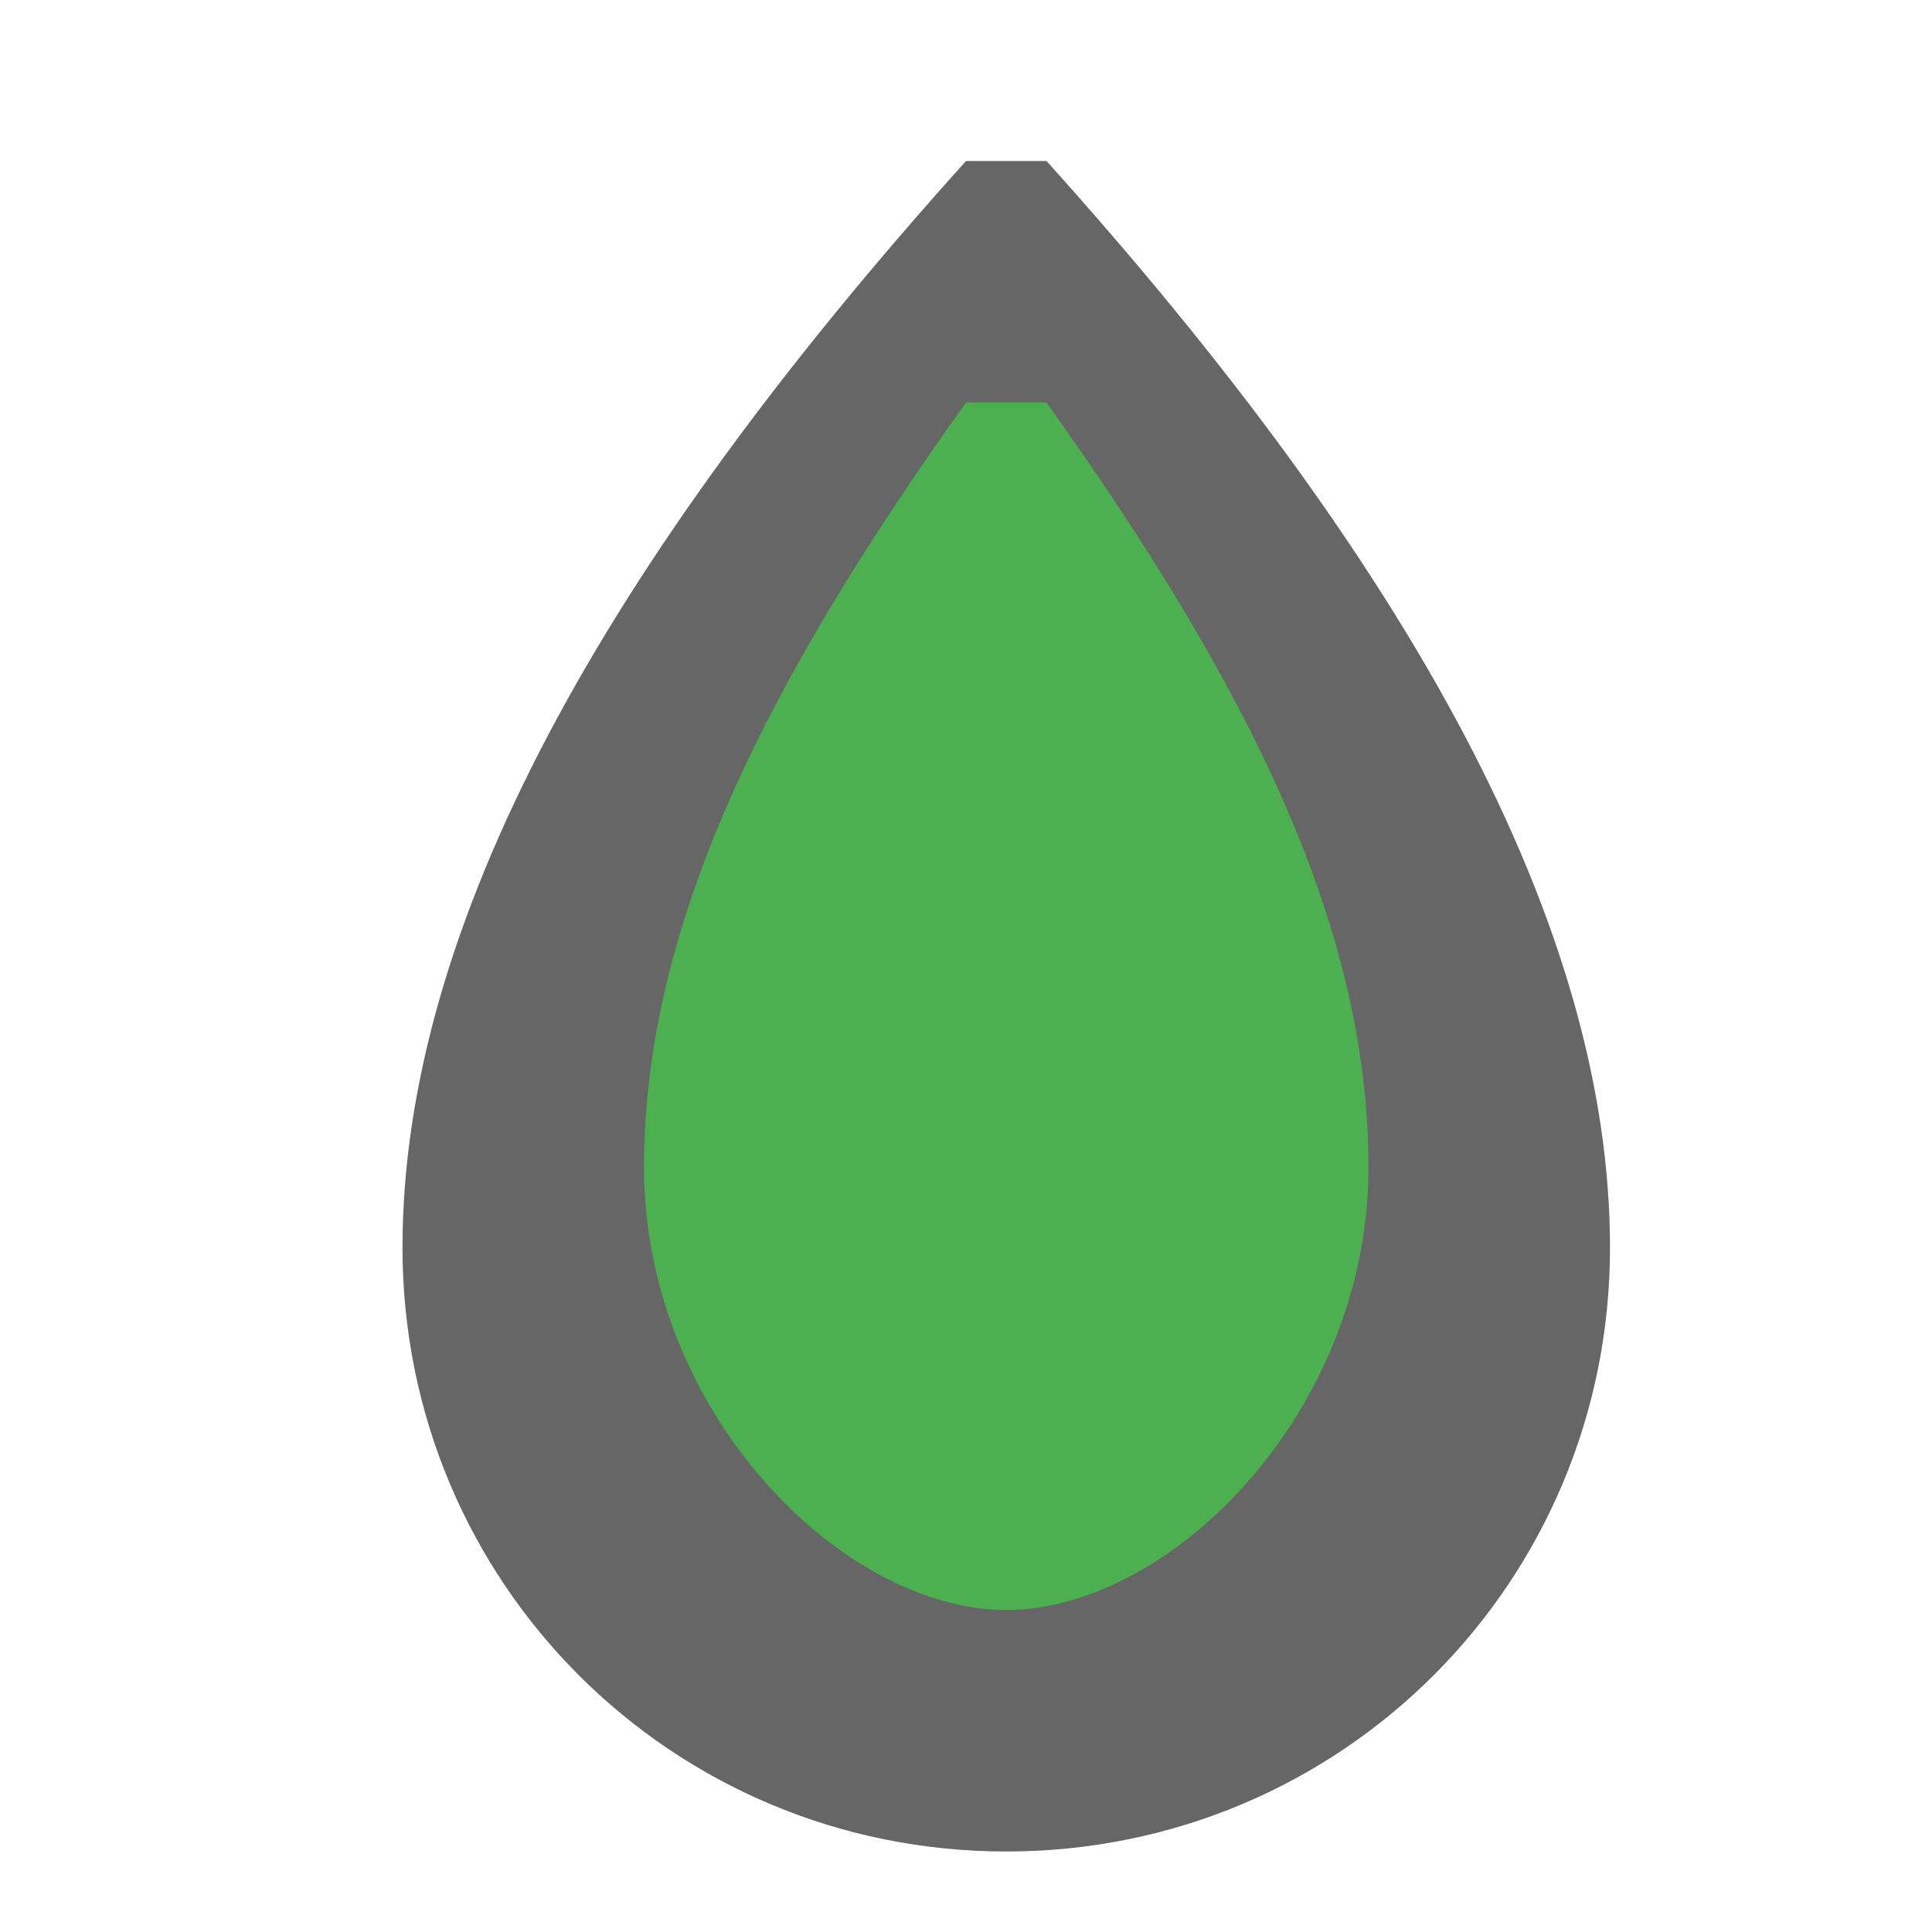 <svg xmlns="http://www.w3.org/2000/svg" viewBox="0 0 7.2 7.2" width="60" height="60"><path fill="#666" d="M3.6 0.6c-1.35 1.5 -2.1 2.85 -2.1 4.05 0 1.248 1.002 2.25 2.25 2.25s2.25 -1.002 2.25 -2.25c0 -1.2 -0.75 -2.55 -2.1 -4.05z"/><path fill="#4CAF50" d="M3.6 1.5c-0.75 1.05 -1.2 1.95 -1.2 2.85 0 0.912 0.738 1.65 1.35 1.65s1.35 -0.738 1.35 -1.65c0 -0.9 -0.45 -1.8 -1.2 -2.85z"/></svg>